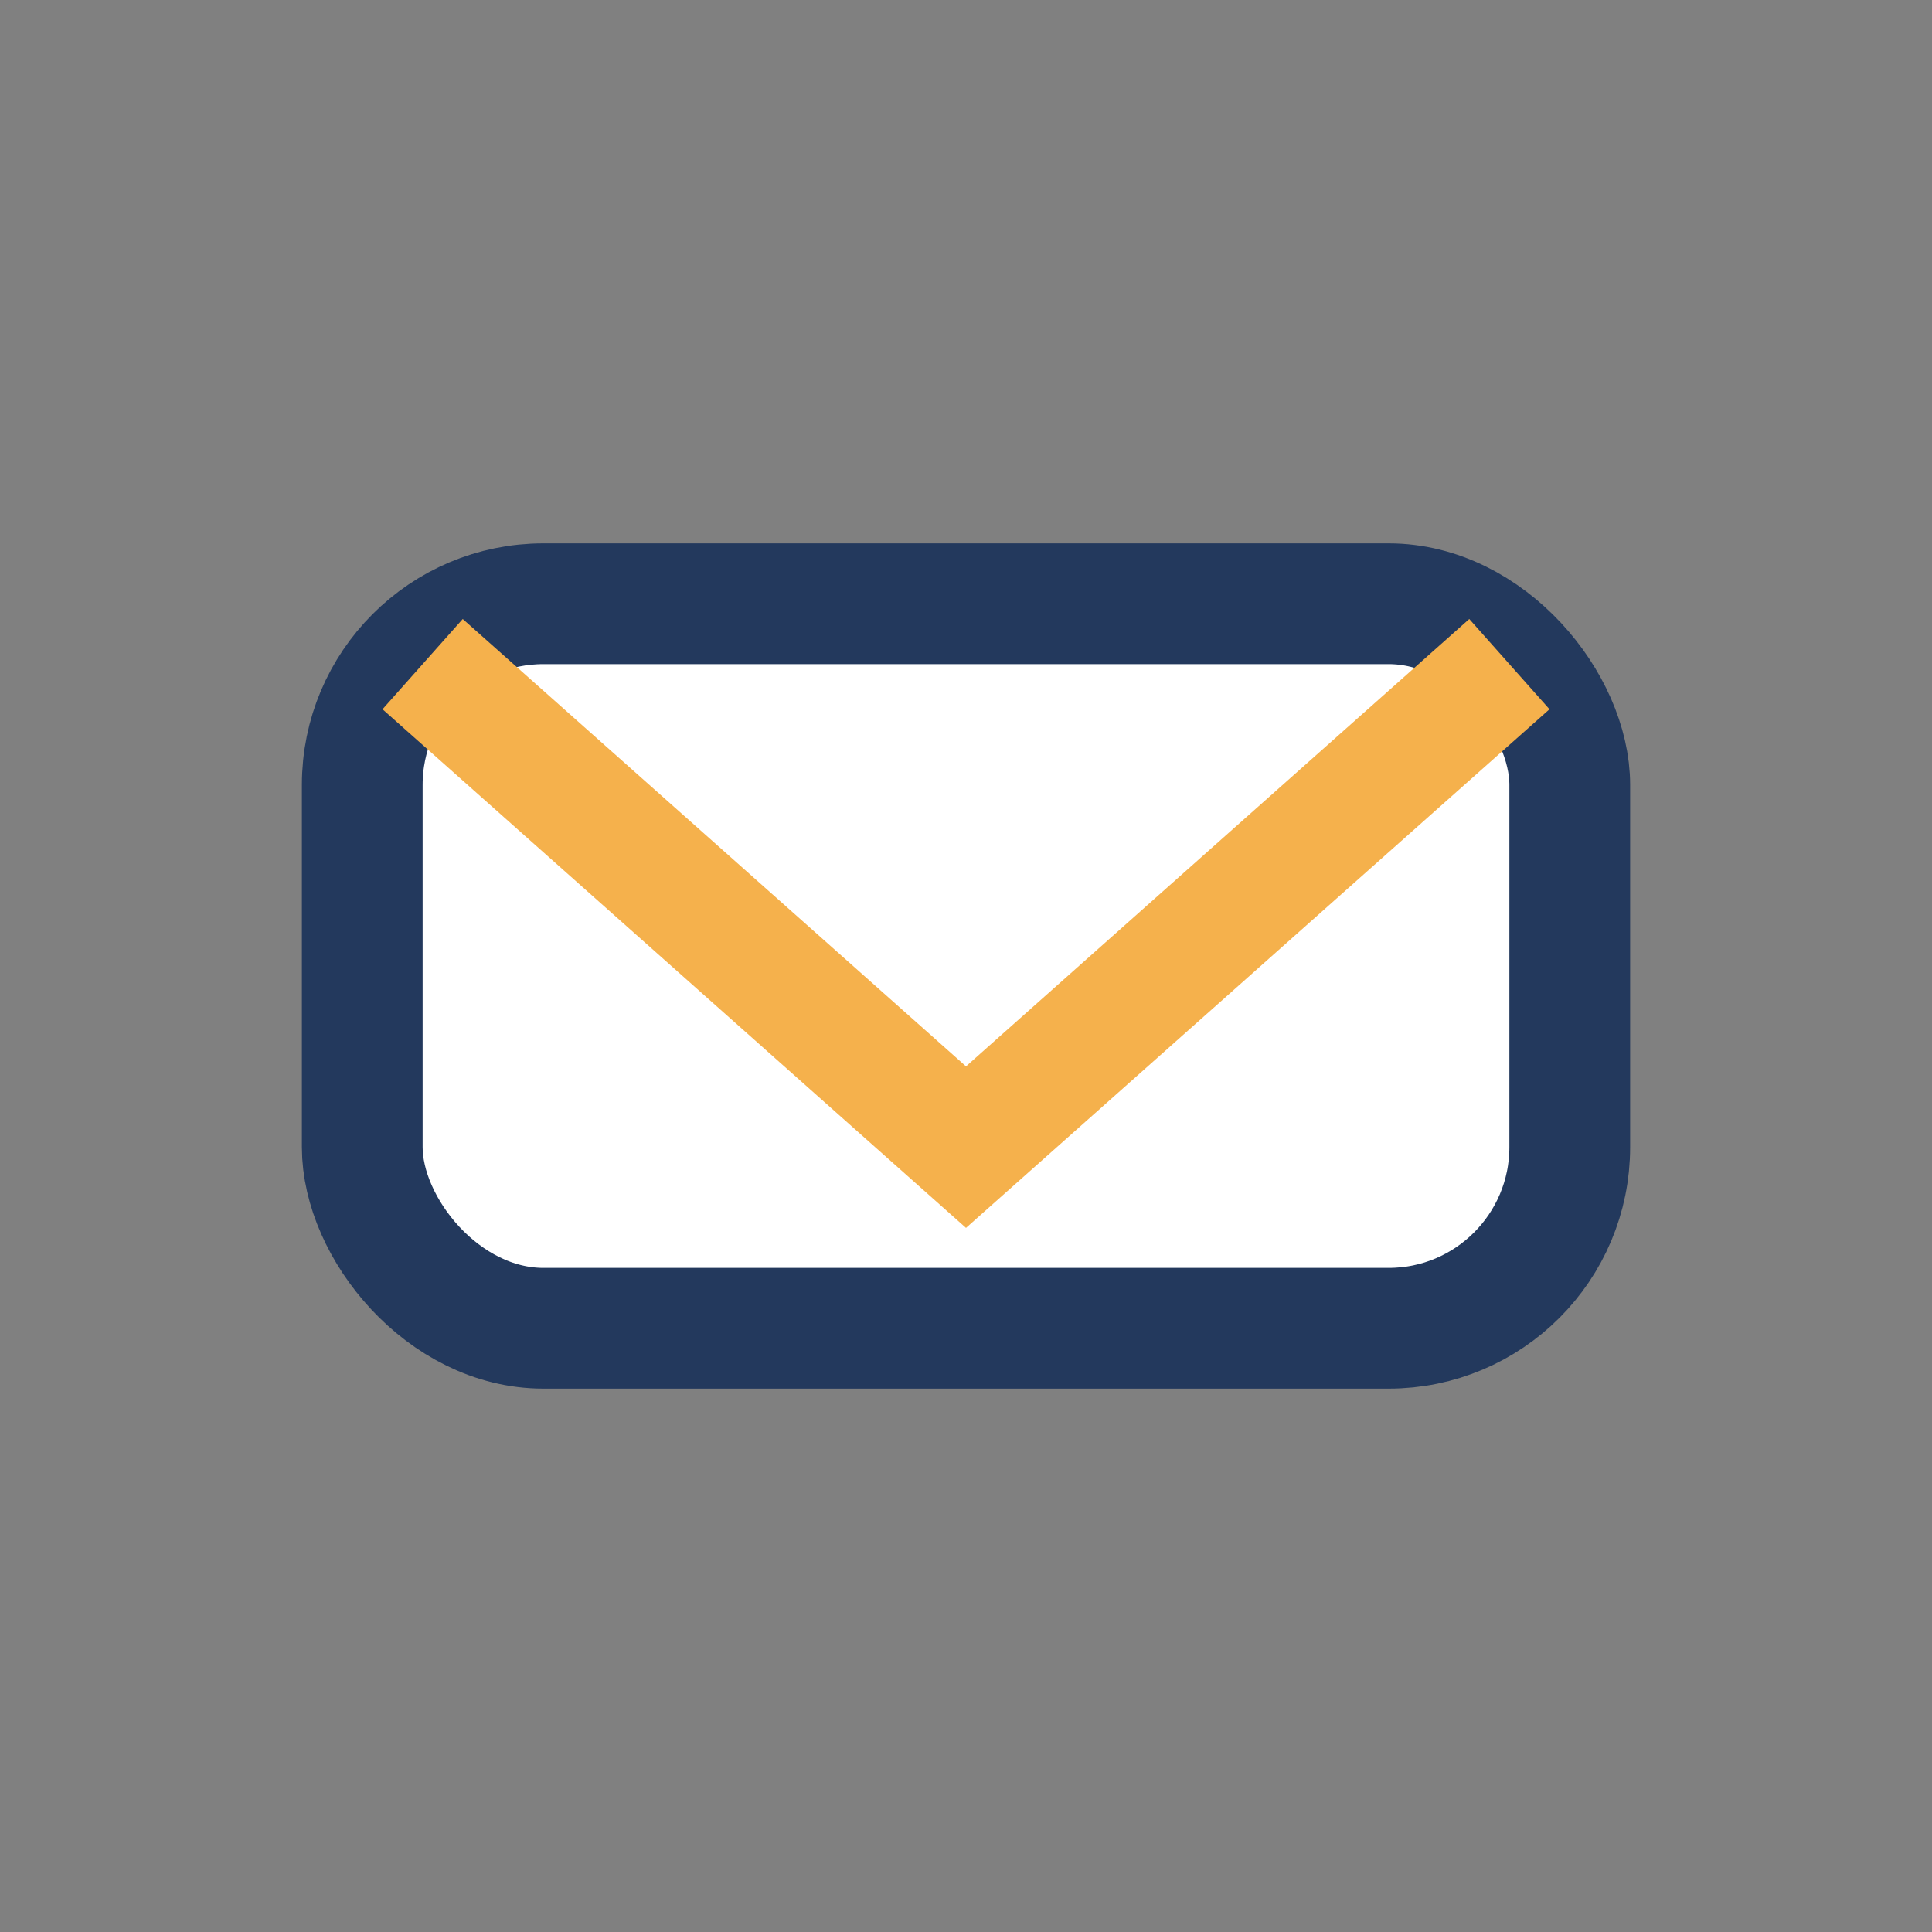<?xml version="1.0" encoding="UTF-8"?>
<svg xmlns="http://www.w3.org/2000/svg" width="32" height="32" viewBox="0 0 32 32"><rect x="0" y="0" width="32" height="32" fill="#808080" stroke="none"/><rect x="6" y="10" width="20" height="12" rx="3" fill="#fff" stroke="#23395d" stroke-width="2"/><path d="M7 11l9 8 9-8" fill="none" stroke="#f5b14c" stroke-width="2"/></svg>
